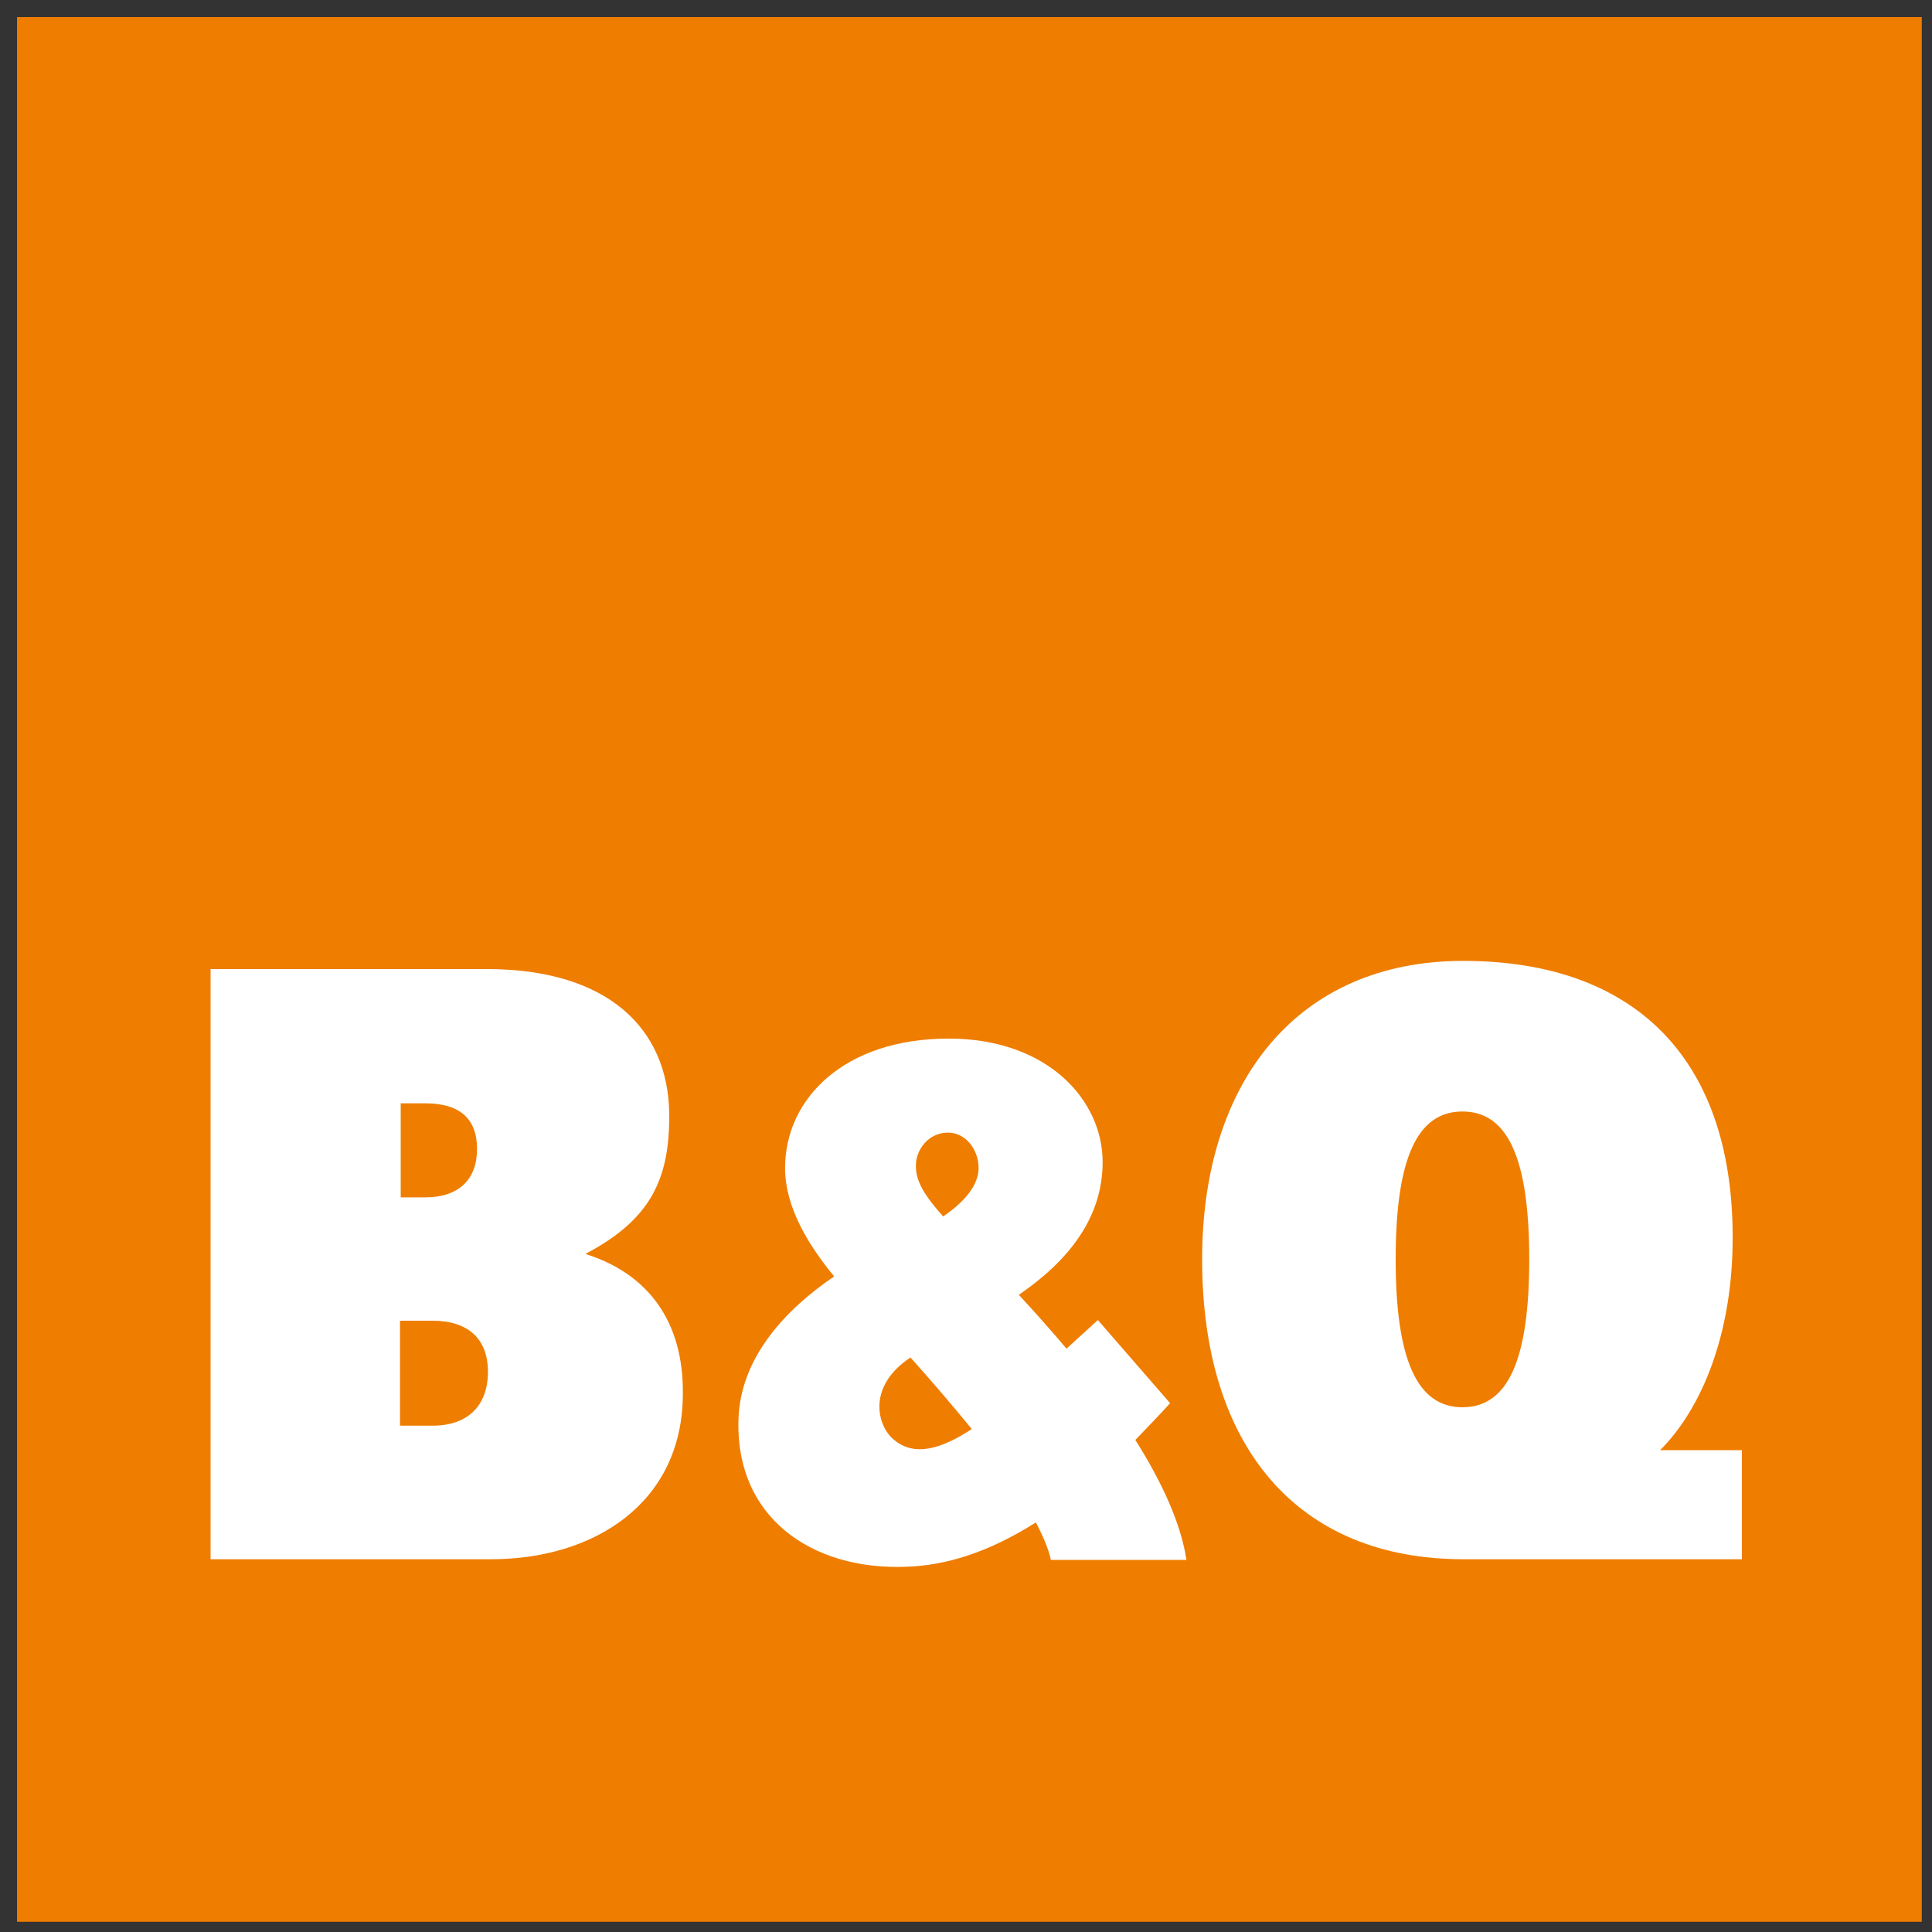 <?xml version="1.0" encoding="utf-8"?>
<!-- Generator: Adobe Illustrator 25.4.1, SVG Export Plug-In . SVG Version: 6.00 Build 0)  -->
<svg version="1.1" id="B_x26_Q_Square" xmlns="http://www.w3.org/2000/svg" xmlns:xlink="http://www.w3.org/1999/xlink" x="0px"
	 y="0px" viewBox="0 0 283.5 283.5" style="enable-background:new 0 0 283.5 283.5;" xml:space="preserve">
<rect x="0" y="0" width="283.5" height="283.5" fill="#333333" stroke="none"/>
<style type="text/css">
	.st0{fill:#EF7D00;}
	.st1{fill:#FFFFFF;}
</style>
<g>
	<rect x="2.5" y="2.5" class="st0" width="279.5" height="279.5"/>
</g>
<g>
	<path class="st1" d="M254.2,184.2c1-27.8-13.4-43.2-39.5-43.2c-24.2,0-38.3,17.6-38.3,43.8c0,27.6,14.1,44,38.3,44h40.9v-16h-12
		C249.5,206.9,253.7,196.8,254.2,184.2z M204.8,184.8c0-14.7,3.1-21.7,9.8-21.7c6.7,0,9.8,7,9.8,21.7s-3.1,21.7-9.8,21.7
		C207.9,206.5,204.8,199.4,204.8,184.8z"/>
	<path class="st1" d="M85.9,184c9.7-5.1,12.4-11.1,12.3-20.7c-0.2-12.3-8.9-21.1-26.8-21.1H30.9v86.6h41.2c15,0,28.1-8.2,28.1-24.3
		C100.3,193.9,95.1,186.9,85.9,184z M58.8,161.9h3.6c5,0,7.6,2.2,7.6,6.7c0,4.5-2.7,7.1-7.6,7.1h-3.6V161.9z M63.5,209.2h-4.8v-15.4
		h4.8c5,0,8.1,2.5,8.1,7.5C71.6,206.3,68.6,209.2,63.5,209.2z"/>
	<path class="st1" d="M174.1,228.9c-0.8-5.2-3.4-11.1-7.5-17.6c1.6-1.7,3.3-3.4,5.1-5.4l-10.6-12.2c-1.5,1.4-3.1,2.8-4.6,4.2
		c-2.2-2.6-4.5-5.2-7-7.9c7.3-5,12.3-11.3,12.3-19.5c0-9-8-18.1-22.6-18.1c-15.3,0-24,8.8-24,19c0,5.8,3.5,11.4,7.2,15.9
		c-7.2,4.9-13.4,11.7-14,20.2c-0.9,15,10.6,23,24.7,22.4c5.6-0.2,11.8-2,18.9-6.5c1.1,2.1,1.9,4,2.2,5.5H174.1z M139.1,166.2
		c2.7,0,4.5,2.6,4.5,5.2c0,1.8-1.1,4.3-5.2,7.1c-2.5-2.8-4-5-4-7.3C134.3,168.8,136.2,166.2,139.1,166.2z M131.1,211.2
		c-2.3-1.9-4-7.7,2.5-12c2.7,3,5.9,6.7,9,10.5C138,212.7,134.1,213.8,131.1,211.2z"/>
</g>
</svg>
